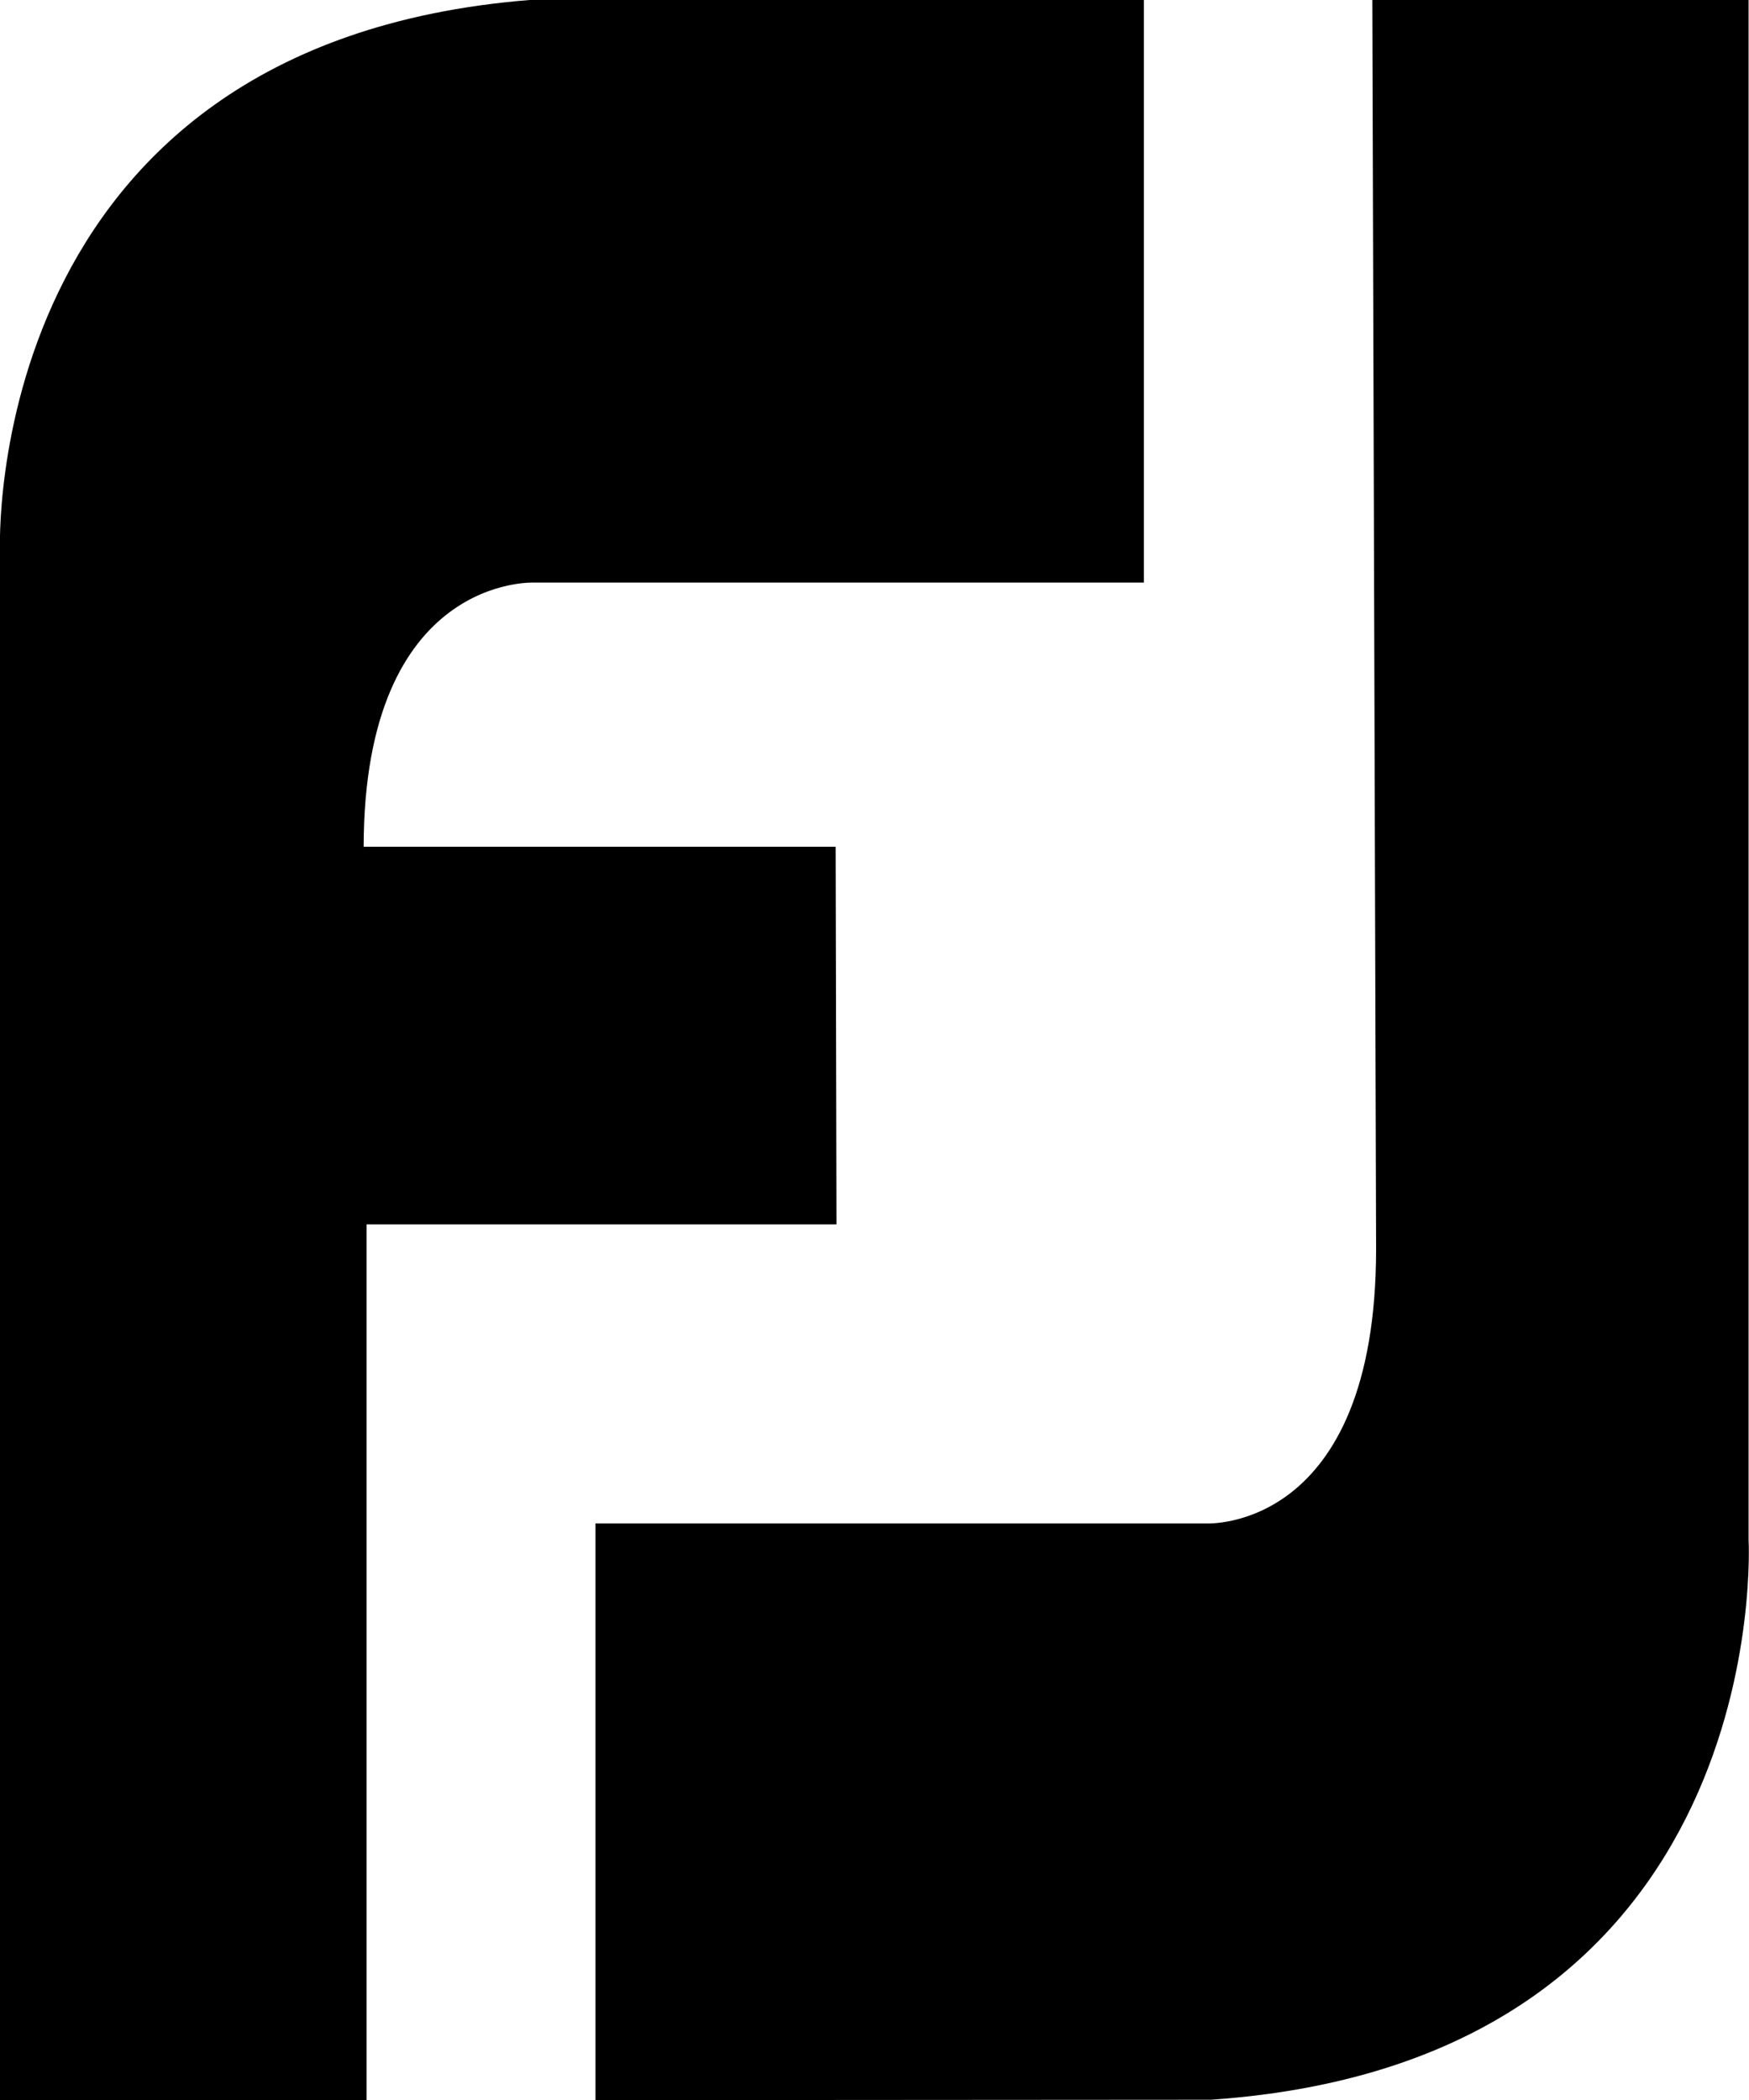 <?xml version="1.0" encoding="UTF-8"?>
<svg id="layer" xmlns="http://www.w3.org/2000/svg" version="1.1" viewBox="0 0 416.5 500">
  <defs>
    <style>
      .cls-1 {
        fill: #000;
        stroke-width: 0px;
      }
    </style>
  </defs>
  <path class="cls-1" d="M141.8,500v-137.3h145.6s40.3,2,40.3-65.4L326.8,0h89.6v366.6s6.9,124-128,133.3"/>
  <path class="cls-1" d="M272.4,0v138.7H127.2s-40.5-1.9-40.6,62.9h112.4c0,.1.2,89.9.2,89.9h-111.9v208.5H0V131.1S-4.9,10.5,126.1,0"/>
</svg>